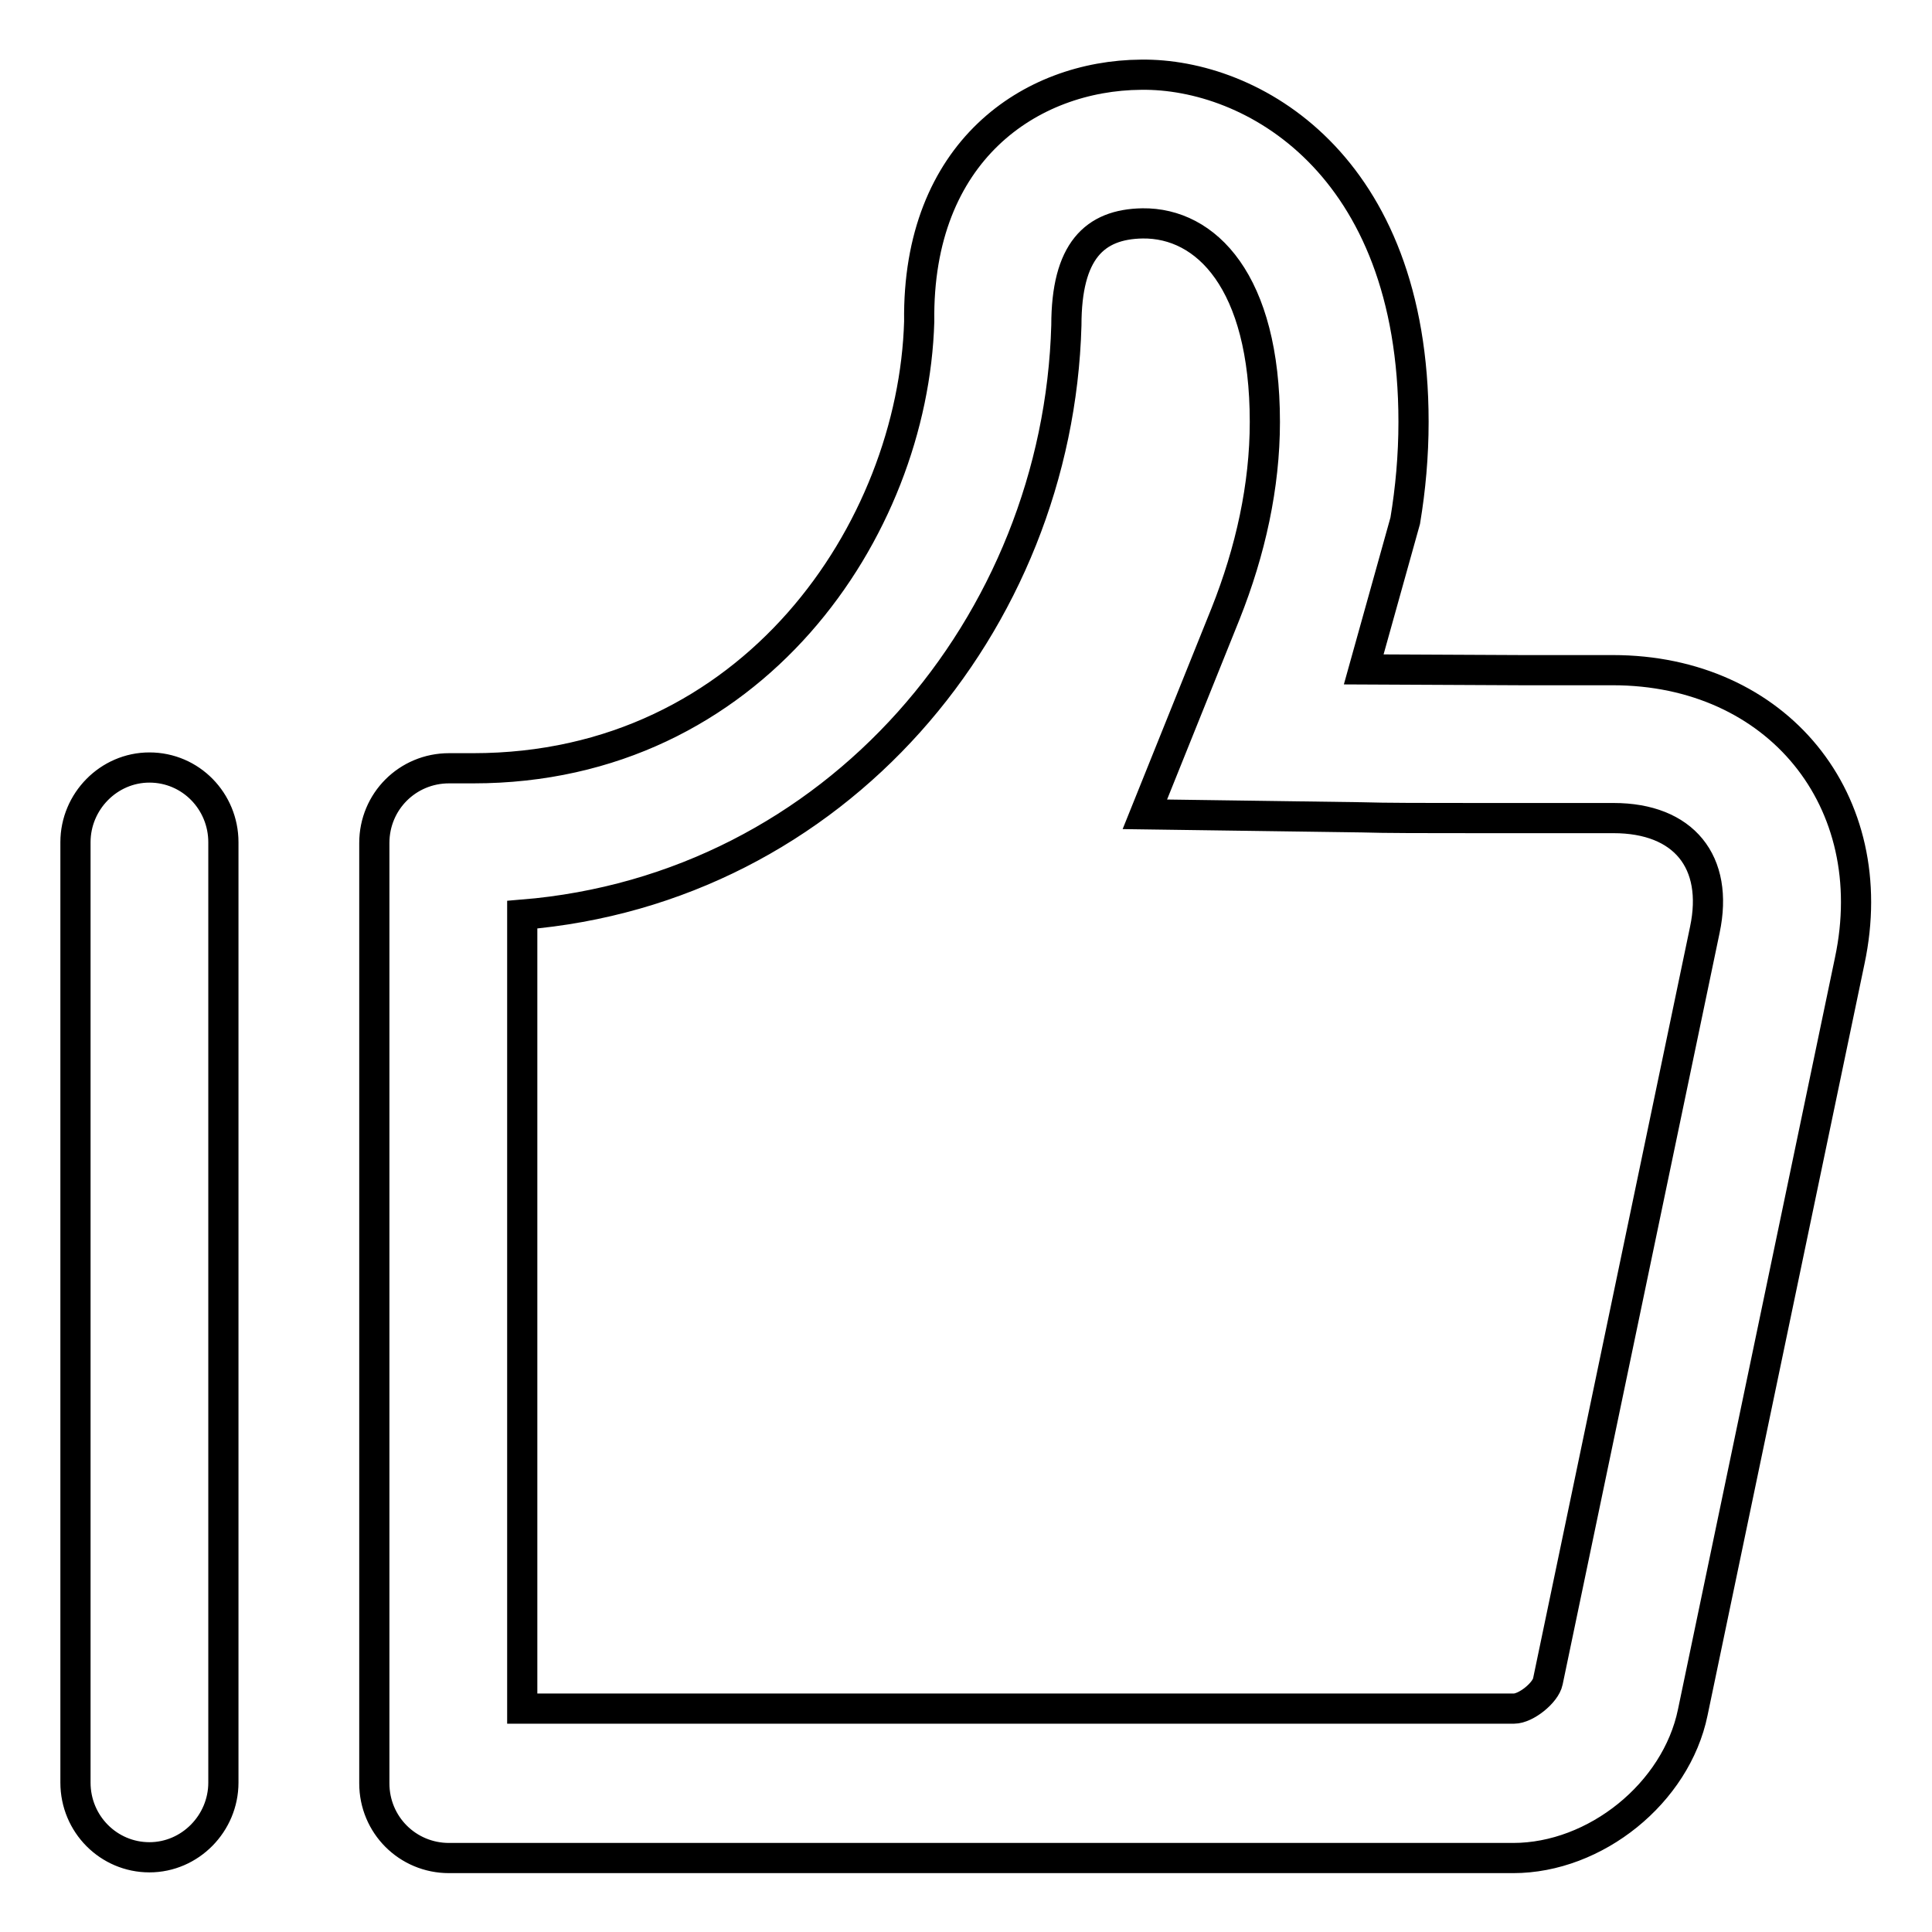 <?xml version="1.0" encoding="utf-8"?>
<!-- Svg Vector Icons : http://www.onlinewebfonts.com/icon -->
<!DOCTYPE svg PUBLIC "-//W3C//DTD SVG 1.1//EN" "http://www.w3.org/Graphics/SVG/1.1/DTD/svg11.dtd">
<svg version="1.1" xmlns="http://www.w3.org/2000/svg" xmlns:xlink="http://www.w3.org/1999/xlink" x="0px" y="0px" viewBox="0 0 256 256" enable-background="new 0 0 256 256" xml:space="preserve">
<g> <path stroke-width="4" fill-opacity="0" stroke="#000000"  d="M29.6,111.6c0-5.4-4.3-9.9-9.8-9.9c0,0,0,0,0,0c-5.4,0-9.8,4.5-9.8,9.9v124.6c0,5.5,4.4,9.9,9.8,9.9 c5.4,0,9.8-4.5,9.8-9.9L29.6,111.6L29.6,111.6z M69.3,226.4h131.3c1.6,0,4.2-2.1,4.5-3.6l20.8-99.6c1.9-9-2.8-14.8-12.1-14.8h-4.6 c-4.5,0-9,0-13.2,0c-7.1,0-12.5,0-15.6-0.1l-28.7-0.4l10.7-26.6c3.3-8.3,5.2-16.9,5.2-25.4c0-18.6-7.8-26.4-16.2-26.3 c-6.4,0.1-10.1,3.7-10.1,13.5c-1.1,39.5-30.5,74.7-72.1,78.1V226.4L69.3,226.4z M180.7,88.7l20.9,0.1c6.6,0,12.1,0,12.1,0 c21.8,0,35.9,17.3,31.4,38.5l-20.8,99.6c-2.2,10.7-12.9,19.3-23.8,19.3H59.5c-5.5,0-9.9-4.4-9.9-9.9V111.7c0-5.5,4.4-9.9,9.9-9.9 h3.2c37.1,0,58.3-31.7,59.1-59.2C121.5,20,136.6,10,151.2,9.9c14.6-0.2,36.1,11.7,36.1,46c0,4.5-0.4,8.9-1.1,13.1L180.7,88.7 L180.7,88.7z"/></g>
</svg>